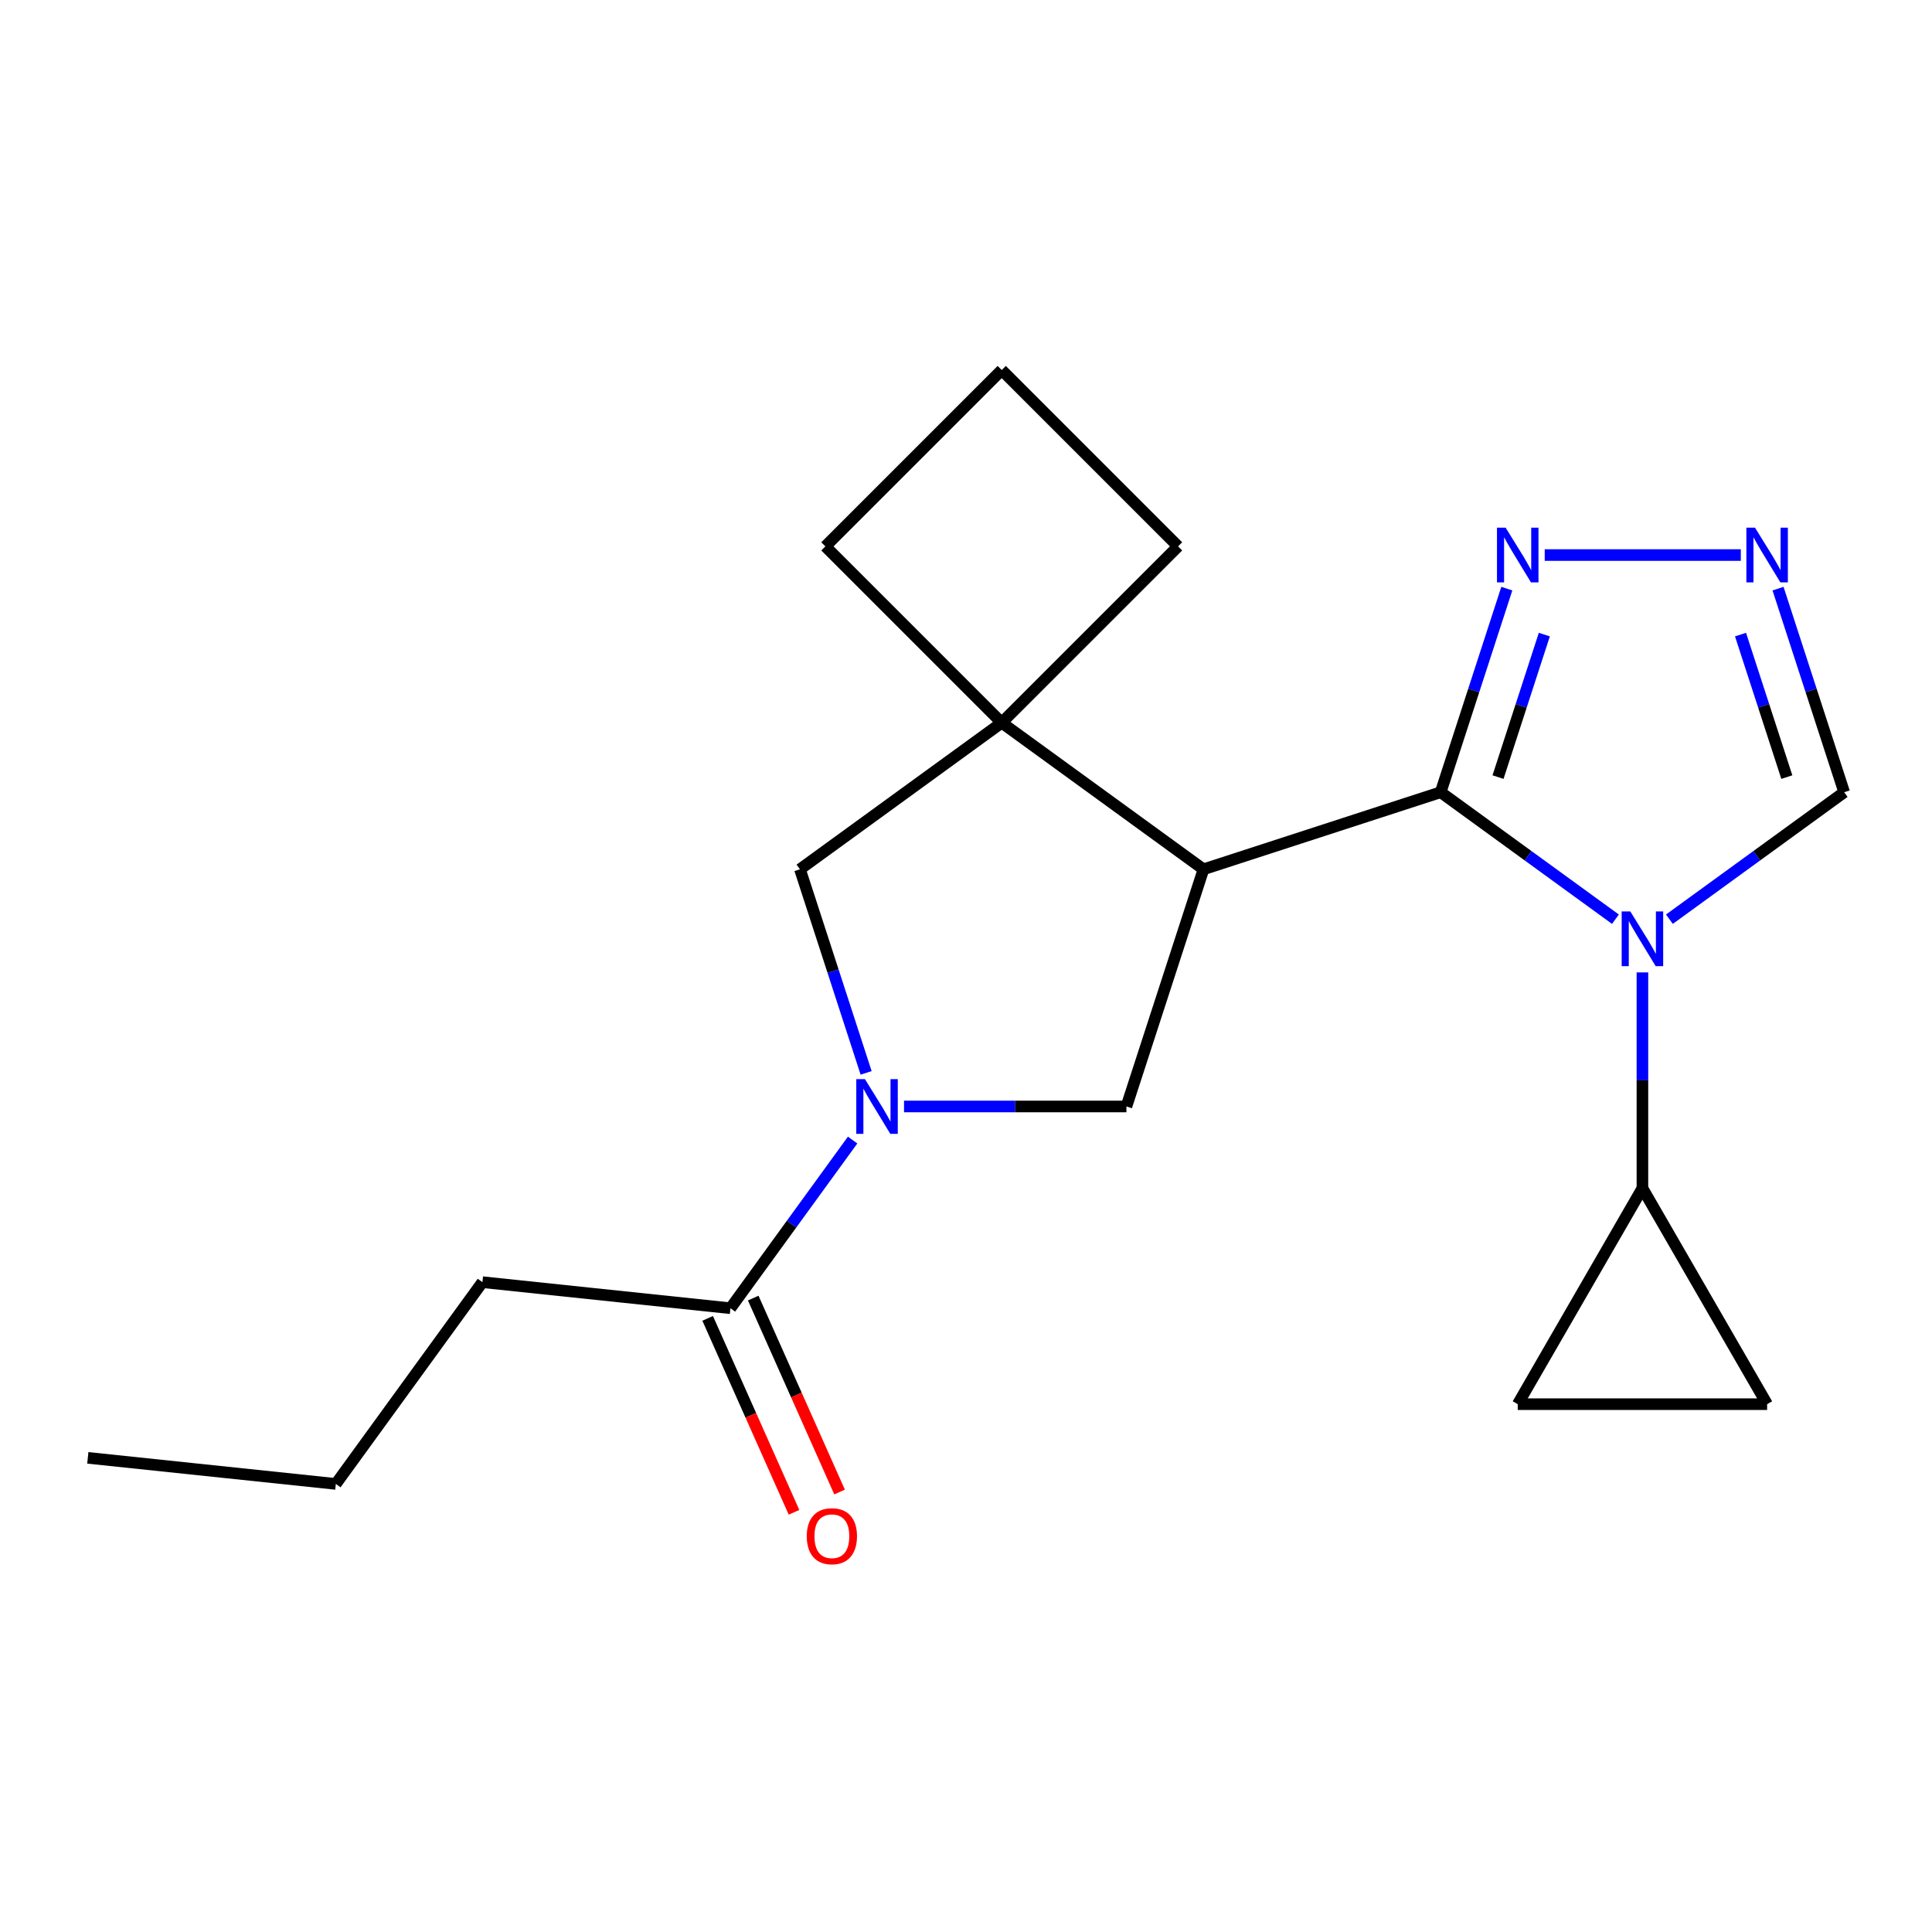 <?xml version='1.0' encoding='iso-8859-1'?>
<svg version='1.1' baseProfile='full'
              xmlns='http://www.w3.org/2000/svg'
                      xmlns:rdkit='http://www.rdkit.org/xml'
                      xmlns:xlink='http://www.w3.org/1999/xlink'
                  xml:space='preserve'
width='1000px' height='1000px' viewBox='0 0 1000 1000'>
<!-- END OF HEADER -->
<rect style='opacity:1.0;fill:#FFFFFF;stroke:none' width='1000' height='1000' x='0' y='0'> </rect>
<path class='bond-0' d='M 745.686,410.055 L 790.917,442.918' style='fill:none;fill-rule:evenodd;stroke:#000000;stroke-width:6px;stroke-linecap:butt;stroke-linejoin:miter;stroke-opacity:1' />
<path class='bond-0' d='M 790.917,442.918 L 836.149,475.78' style='fill:none;fill-rule:evenodd;stroke:#0000FF;stroke-width:6px;stroke-linecap:butt;stroke-linejoin:miter;stroke-opacity:1' />
<path class='bond-1' d='M 745.686,410.055 L 622.921,449.944' style='fill:none;fill-rule:evenodd;stroke:#000000;stroke-width:6px;stroke-linecap:butt;stroke-linejoin:miter;stroke-opacity:1' />
<path class='bond-4' d='M 745.686,410.055 L 762.805,357.366' style='fill:none;fill-rule:evenodd;stroke:#000000;stroke-width:6px;stroke-linecap:butt;stroke-linejoin:miter;stroke-opacity:1' />
<path class='bond-4' d='M 762.805,357.366 L 779.925,304.678' style='fill:none;fill-rule:evenodd;stroke:#0000FF;stroke-width:6px;stroke-linecap:butt;stroke-linejoin:miter;stroke-opacity:1' />
<path class='bond-4' d='M 775.375,402.226 L 787.358,365.344' style='fill:none;fill-rule:evenodd;stroke:#000000;stroke-width:6px;stroke-linecap:butt;stroke-linejoin:miter;stroke-opacity:1' />
<path class='bond-4' d='M 787.358,365.344 L 799.342,328.462' style='fill:none;fill-rule:evenodd;stroke:#0000FF;stroke-width:6px;stroke-linecap:butt;stroke-linejoin:miter;stroke-opacity:1' />
<path class='bond-7' d='M 850.116,503.315 L 850.116,559.163' style='fill:none;fill-rule:evenodd;stroke:#0000FF;stroke-width:6px;stroke-linecap:butt;stroke-linejoin:miter;stroke-opacity:1' />
<path class='bond-7' d='M 850.116,559.163 L 850.116,615.01' style='fill:none;fill-rule:evenodd;stroke:#000000;stroke-width:6px;stroke-linecap:butt;stroke-linejoin:miter;stroke-opacity:1' />
<path class='bond-10' d='M 864.083,475.78 L 909.314,442.918' style='fill:none;fill-rule:evenodd;stroke:#0000FF;stroke-width:6px;stroke-linecap:butt;stroke-linejoin:miter;stroke-opacity:1' />
<path class='bond-10' d='M 909.314,442.918 L 954.545,410.055' style='fill:none;fill-rule:evenodd;stroke:#000000;stroke-width:6px;stroke-linecap:butt;stroke-linejoin:miter;stroke-opacity:1' />
<path class='bond-3' d='M 622.921,449.944 L 518.491,374.071' style='fill:none;fill-rule:evenodd;stroke:#000000;stroke-width:6px;stroke-linecap:butt;stroke-linejoin:miter;stroke-opacity:1' />
<path class='bond-5' d='M 622.921,449.944 L 583.033,572.708' style='fill:none;fill-rule:evenodd;stroke:#000000;stroke-width:6px;stroke-linecap:butt;stroke-linejoin:miter;stroke-opacity:1' />
<path class='bond-2' d='M 467.917,572.708 L 525.475,572.708' style='fill:none;fill-rule:evenodd;stroke:#0000FF;stroke-width:6px;stroke-linecap:butt;stroke-linejoin:miter;stroke-opacity:1' />
<path class='bond-2' d='M 525.475,572.708 L 583.033,572.708' style='fill:none;fill-rule:evenodd;stroke:#000000;stroke-width:6px;stroke-linecap:butt;stroke-linejoin:miter;stroke-opacity:1' />
<path class='bond-9' d='M 441.318,590.095 L 409.698,633.617' style='fill:none;fill-rule:evenodd;stroke:#0000FF;stroke-width:6px;stroke-linecap:butt;stroke-linejoin:miter;stroke-opacity:1' />
<path class='bond-9' d='M 409.698,633.617 L 378.078,677.138' style='fill:none;fill-rule:evenodd;stroke:#000000;stroke-width:6px;stroke-linecap:butt;stroke-linejoin:miter;stroke-opacity:1' />
<path class='bond-21' d='M 448.301,555.321 L 431.181,502.633' style='fill:none;fill-rule:evenodd;stroke:#0000FF;stroke-width:6px;stroke-linecap:butt;stroke-linejoin:miter;stroke-opacity:1' />
<path class='bond-21' d='M 431.181,502.633 L 414.062,449.944' style='fill:none;fill-rule:evenodd;stroke:#000000;stroke-width:6px;stroke-linecap:butt;stroke-linejoin:miter;stroke-opacity:1' />
<path class='bond-8' d='M 518.491,374.071 L 414.062,449.944' style='fill:none;fill-rule:evenodd;stroke:#000000;stroke-width:6px;stroke-linecap:butt;stroke-linejoin:miter;stroke-opacity:1' />
<path class='bond-14' d='M 518.491,374.071 L 609.766,282.796' style='fill:none;fill-rule:evenodd;stroke:#000000;stroke-width:6px;stroke-linecap:butt;stroke-linejoin:miter;stroke-opacity:1' />
<path class='bond-15' d='M 518.491,374.071 L 427.216,282.796' style='fill:none;fill-rule:evenodd;stroke:#000000;stroke-width:6px;stroke-linecap:butt;stroke-linejoin:miter;stroke-opacity:1' />
<path class='bond-6' d='M 799.542,287.291 L 901.039,287.291' style='fill:none;fill-rule:evenodd;stroke:#0000FF;stroke-width:6px;stroke-linecap:butt;stroke-linejoin:miter;stroke-opacity:1' />
<path class='bond-20' d='M 920.306,304.678 L 937.426,357.366' style='fill:none;fill-rule:evenodd;stroke:#0000FF;stroke-width:6px;stroke-linecap:butt;stroke-linejoin:miter;stroke-opacity:1' />
<path class='bond-20' d='M 937.426,357.366 L 954.545,410.055' style='fill:none;fill-rule:evenodd;stroke:#000000;stroke-width:6px;stroke-linecap:butt;stroke-linejoin:miter;stroke-opacity:1' />
<path class='bond-20' d='M 900.889,328.462 L 912.873,365.344' style='fill:none;fill-rule:evenodd;stroke:#0000FF;stroke-width:6px;stroke-linecap:butt;stroke-linejoin:miter;stroke-opacity:1' />
<path class='bond-20' d='M 912.873,365.344 L 924.857,402.226' style='fill:none;fill-rule:evenodd;stroke:#000000;stroke-width:6px;stroke-linecap:butt;stroke-linejoin:miter;stroke-opacity:1' />
<path class='bond-11' d='M 850.116,615.01 L 914.657,726.799' style='fill:none;fill-rule:evenodd;stroke:#000000;stroke-width:6px;stroke-linecap:butt;stroke-linejoin:miter;stroke-opacity:1' />
<path class='bond-12' d='M 850.116,615.01 L 785.574,726.799' style='fill:none;fill-rule:evenodd;stroke:#000000;stroke-width:6px;stroke-linecap:butt;stroke-linejoin:miter;stroke-opacity:1' />
<path class='bond-13' d='M 366.285,682.388 L 388.63,732.576' style='fill:none;fill-rule:evenodd;stroke:#000000;stroke-width:6px;stroke-linecap:butt;stroke-linejoin:miter;stroke-opacity:1' />
<path class='bond-13' d='M 388.63,732.576 L 410.975,782.764' style='fill:none;fill-rule:evenodd;stroke:#FF0000;stroke-width:6px;stroke-linecap:butt;stroke-linejoin:miter;stroke-opacity:1' />
<path class='bond-13' d='M 389.87,671.888 L 412.215,722.076' style='fill:none;fill-rule:evenodd;stroke:#000000;stroke-width:6px;stroke-linecap:butt;stroke-linejoin:miter;stroke-opacity:1' />
<path class='bond-13' d='M 412.215,722.076 L 434.56,772.263' style='fill:none;fill-rule:evenodd;stroke:#FF0000;stroke-width:6px;stroke-linecap:butt;stroke-linejoin:miter;stroke-opacity:1' />
<path class='bond-16' d='M 378.078,677.138 L 249.702,663.645' style='fill:none;fill-rule:evenodd;stroke:#000000;stroke-width:6px;stroke-linecap:butt;stroke-linejoin:miter;stroke-opacity:1' />
<path class='bond-22' d='M 914.657,726.799 L 785.574,726.799' style='fill:none;fill-rule:evenodd;stroke:#000000;stroke-width:6px;stroke-linecap:butt;stroke-linejoin:miter;stroke-opacity:1' />
<path class='bond-23' d='M 609.766,282.796 L 518.491,191.521' style='fill:none;fill-rule:evenodd;stroke:#000000;stroke-width:6px;stroke-linecap:butt;stroke-linejoin:miter;stroke-opacity:1' />
<path class='bond-17' d='M 427.216,282.796 L 518.491,191.521' style='fill:none;fill-rule:evenodd;stroke:#000000;stroke-width:6px;stroke-linecap:butt;stroke-linejoin:miter;stroke-opacity:1' />
<path class='bond-18' d='M 249.702,663.645 L 173.83,768.075' style='fill:none;fill-rule:evenodd;stroke:#000000;stroke-width:6px;stroke-linecap:butt;stroke-linejoin:miter;stroke-opacity:1' />
<path class='bond-19' d='M 173.83,768.075 L 45.455,754.582' style='fill:none;fill-rule:evenodd;stroke:#000000;stroke-width:6px;stroke-linecap:butt;stroke-linejoin:miter;stroke-opacity:1' />
<path  class='atom-1' d='M 843.856 471.768
L 853.136 486.768
Q 854.056 488.248, 855.536 490.928
Q 857.016 493.608, 857.096 493.768
L 857.096 471.768
L 860.856 471.768
L 860.856 500.088
L 856.976 500.088
L 847.016 483.688
Q 845.856 481.768, 844.616 479.568
Q 843.416 477.368, 843.056 476.688
L 843.056 500.088
L 839.376 500.088
L 839.376 471.768
L 843.856 471.768
' fill='#0000FF'/>
<path  class='atom-3' d='M 447.69 558.548
L 456.97 573.548
Q 457.89 575.028, 459.37 577.708
Q 460.85 580.388, 460.93 580.548
L 460.93 558.548
L 464.69 558.548
L 464.69 586.868
L 460.81 586.868
L 450.85 570.468
Q 449.69 568.548, 448.45 566.348
Q 447.25 564.148, 446.89 563.468
L 446.89 586.868
L 443.21 586.868
L 443.21 558.548
L 447.69 558.548
' fill='#0000FF'/>
<path  class='atom-5' d='M 779.314 273.131
L 788.594 288.131
Q 789.514 289.611, 790.994 292.291
Q 792.474 294.971, 792.554 295.131
L 792.554 273.131
L 796.314 273.131
L 796.314 301.451
L 792.434 301.451
L 782.474 285.051
Q 781.314 283.131, 780.074 280.931
Q 778.874 278.731, 778.514 278.051
L 778.514 301.451
L 774.834 301.451
L 774.834 273.131
L 779.314 273.131
' fill='#0000FF'/>
<path  class='atom-7' d='M 908.397 273.131
L 917.677 288.131
Q 918.597 289.611, 920.077 292.291
Q 921.557 294.971, 921.637 295.131
L 921.637 273.131
L 925.397 273.131
L 925.397 301.451
L 921.517 301.451
L 911.557 285.051
Q 910.397 283.131, 909.157 280.931
Q 907.957 278.731, 907.597 278.051
L 907.597 301.451
L 903.917 301.451
L 903.917 273.131
L 908.397 273.131
' fill='#0000FF'/>
<path  class='atom-14' d='M 417.58 795.141
Q 417.58 788.341, 420.94 784.541
Q 424.3 780.741, 430.58 780.741
Q 436.86 780.741, 440.22 784.541
Q 443.58 788.341, 443.58 795.141
Q 443.58 802.021, 440.18 805.941
Q 436.78 809.821, 430.58 809.821
Q 424.34 809.821, 420.94 805.941
Q 417.58 802.061, 417.58 795.141
M 430.58 806.621
Q 434.9 806.621, 437.22 803.741
Q 439.58 800.821, 439.58 795.141
Q 439.58 789.581, 437.22 786.781
Q 434.9 783.941, 430.58 783.941
Q 426.26 783.941, 423.9 786.741
Q 421.58 789.541, 421.58 795.141
Q 421.58 800.861, 423.9 803.741
Q 426.26 806.621, 430.58 806.621
' fill='#FF0000'/>
</svg>
